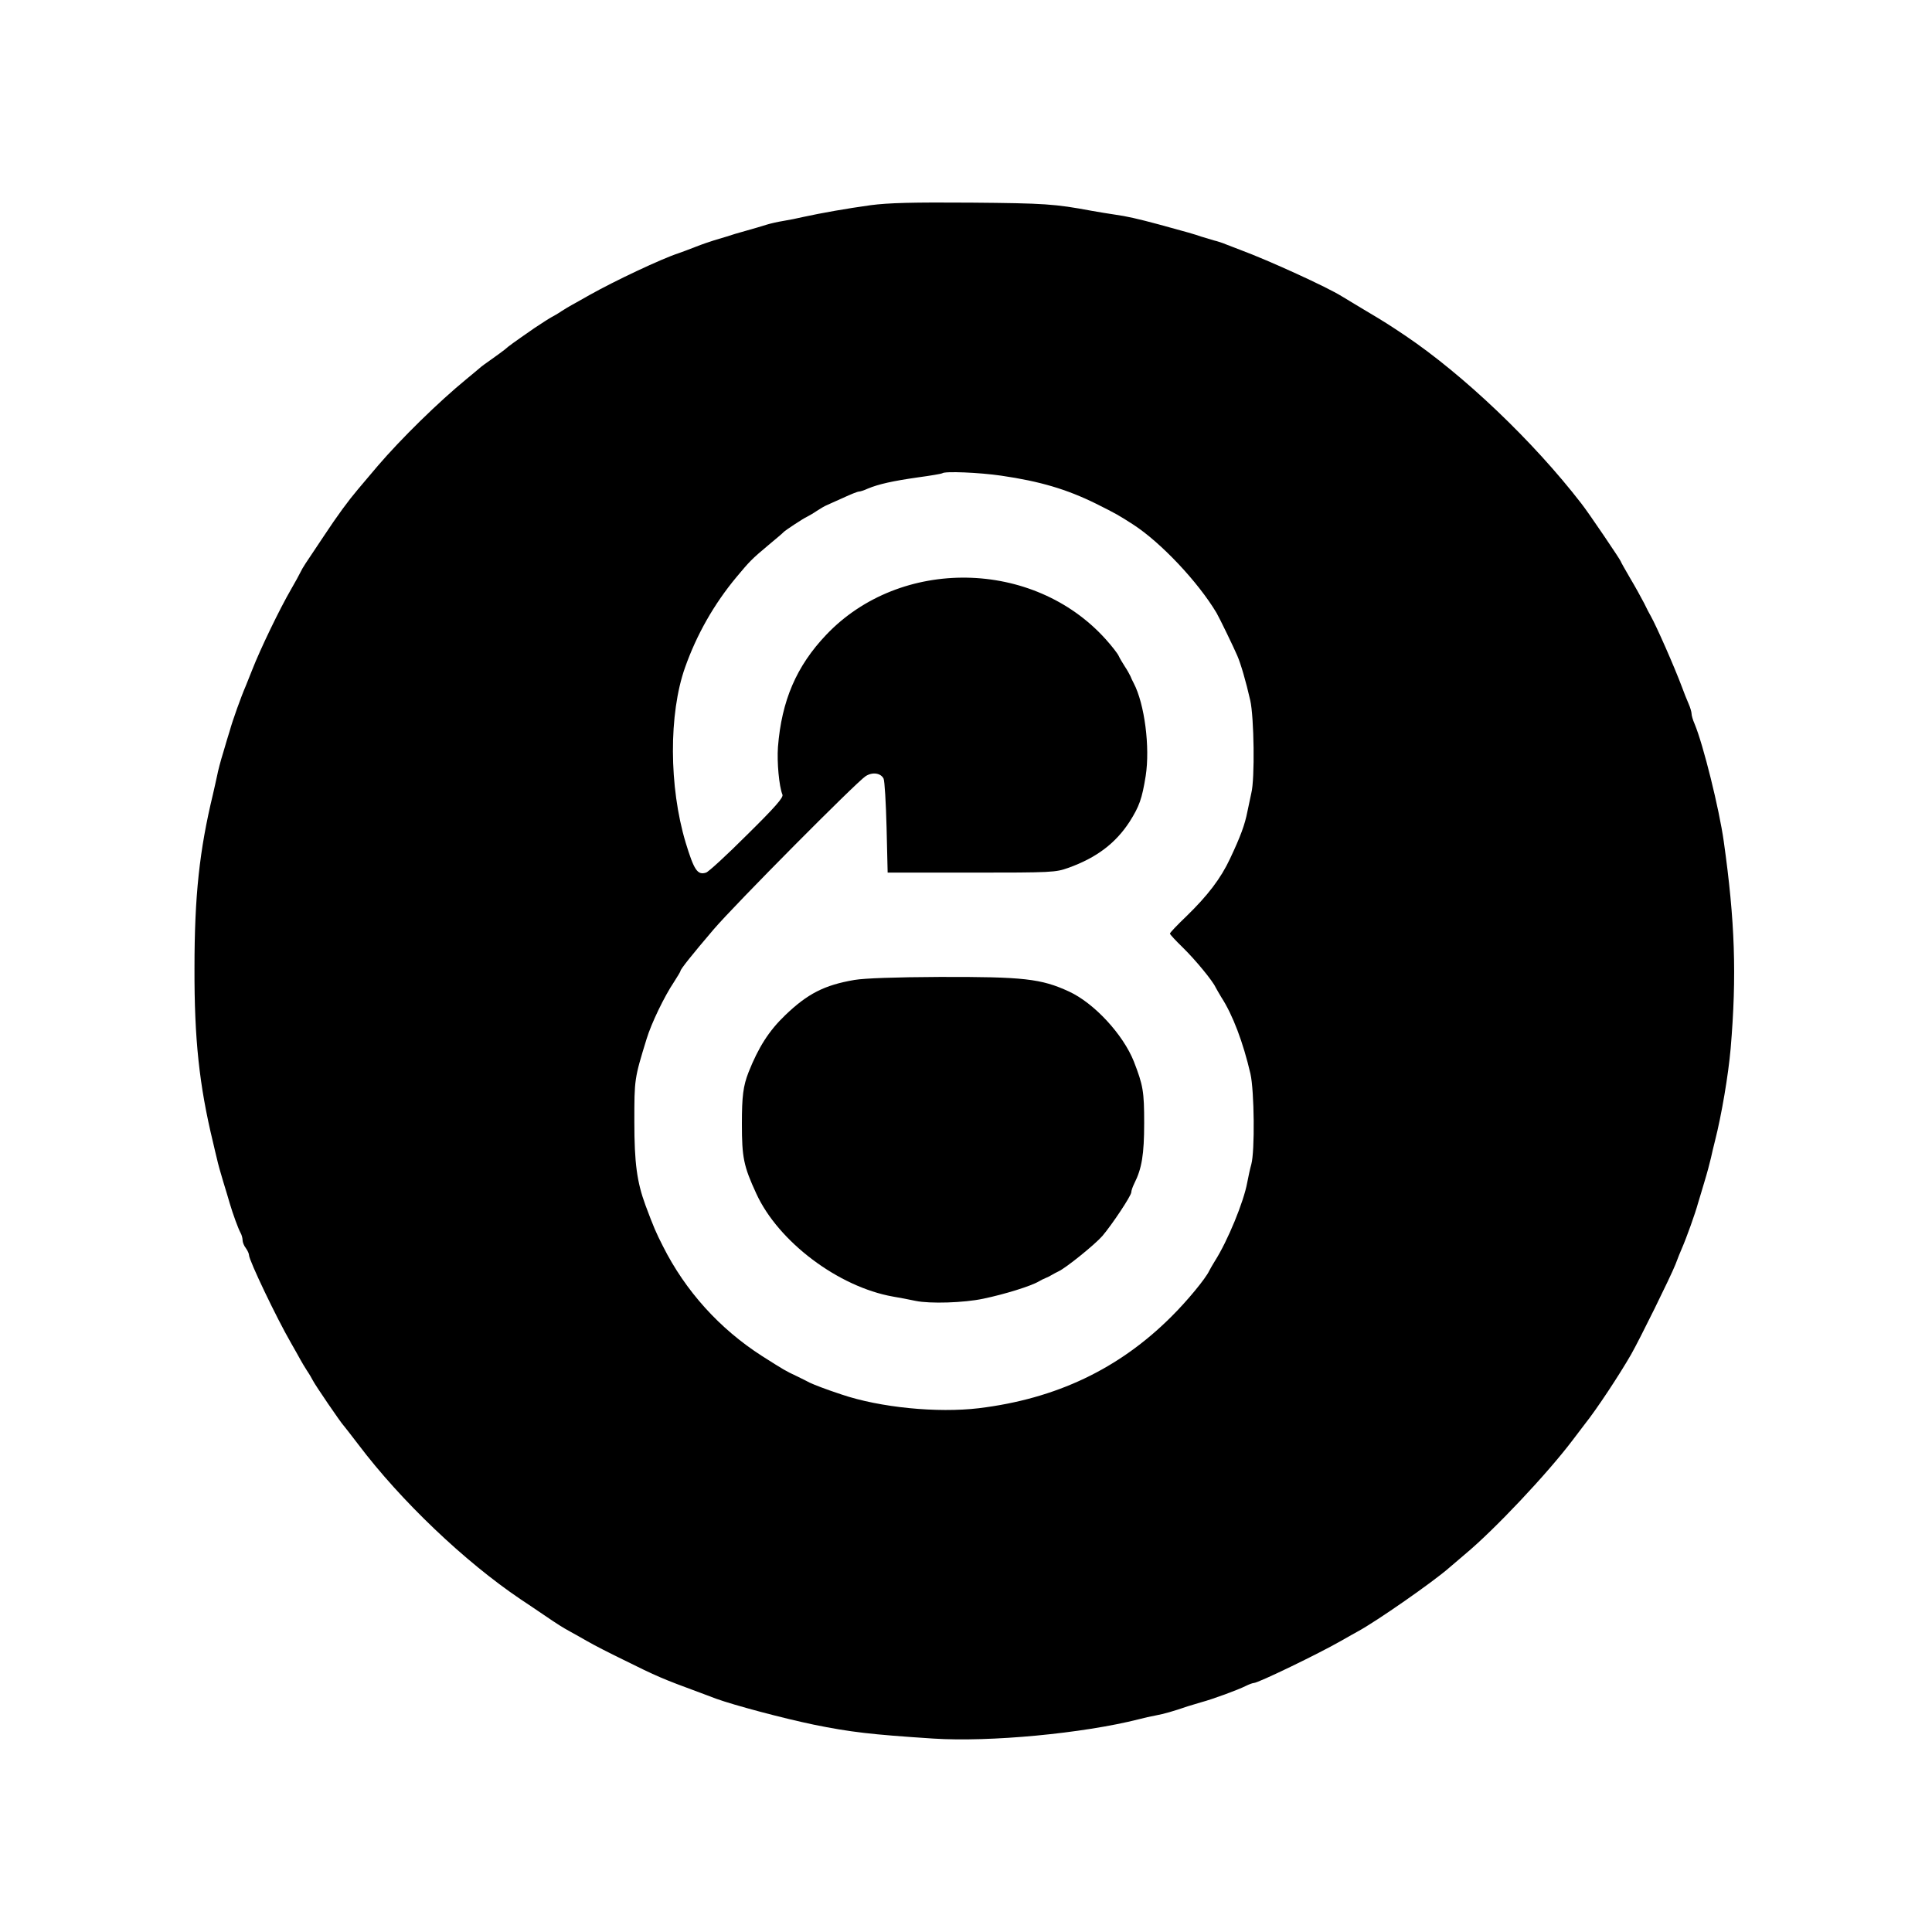  <svg  version="1.0" xmlns="http://www.w3.org/2000/svg"  width="900pt" height="900pt" viewBox="0 0 900 900"  preserveAspectRatio="xMidYMid meet">  <g transform="translate(0,900) scale(0.1,-0.1)" fill="#000000" stroke="none"> <path d="M4055 8044 c-109 -15 -228 -36 -315 -55 -25 -6 -65 -14 -90 -18 -25 -4 -61 -12 -80 -18 -19 -6 -62 -19 -95 -28 -33 -9 -73 -21 -90 -27 -16 -5 -43 -13 -60 -18 -16 -5 -55 -18 -85 -30 -30 -12 -66 -25 -80 -30 -77 -25 -294 -127 -415 -195 -33 -19 -69 -39 -80 -45 -11 -6 -33 -19 -50 -30 -16 -11 -37 -23 -45 -27 -8 -4 -44 -27 -80 -51 -98 -68 -123 -86 -138 -100 -7 -6 -35 -26 -60 -44 -26 -18 -52 -37 -58 -43 -6 -5 -33 -28 -60 -50 -132 -108 -306 -279 -414 -405 -39 -47 -82 -96 -93 -110 -44 -52 -93 -118 -161 -221 -92 -137 -94 -140 -106 -164 -5 -11 -25 -47 -44 -80 -54 -93 -144 -280 -181 -375 -10 -25 -23 -58 -30 -75 -21 -48 -62 -162 -75 -210 -5 -16 -19 -61 -30 -100 -12 -38 -25 -88 -29 -110 -5 -22 -13 -60 -19 -85 -63 -261 -86 -473 -86 -810 -1 -330 22 -545 86 -810 6 -25 14 -61 19 -80 4 -19 17 -66 29 -105 12 -38 25 -83 30 -100 15 -51 40 -119 50 -137 6 -10 10 -26 10 -35 0 -10 7 -27 15 -37 8 -11 15 -26 15 -33 0 -24 129 -294 195 -408 19 -33 39 -69 45 -80 6 -11 19 -33 30 -50 11 -16 23 -37 27 -45 10 -21 131 -198 143 -210 3 -3 34 -43 70 -90 198 -262 494 -544 755 -720 28 -18 77 -52 110 -74 63 -43 87 -58 120 -76 11 -6 47 -26 80 -45 33 -19 107 -57 165 -85 161 -80 187 -91 358 -154 20 -8 55 -20 77 -29 86 -31 311 -91 455 -121 172 -35 267 -46 558 -65 263 -17 697 24 957 90 22 6 58 14 80 18 37 7 77 18 150 43 17 5 44 13 60 18 56 15 172 58 208 76 16 8 33 14 38 14 20 0 301 136 404 195 33 19 69 39 80 45 87 47 351 231 425 296 14 12 48 41 75 64 137 114 382 374 500 530 27 36 53 70 57 75 56 70 162 231 216 325 41 72 184 362 207 420 9 25 23 59 30 75 21 48 62 162 75 210 5 17 19 62 30 100 12 39 25 88 30 110 5 22 13 58 19 80 31 122 62 306 73 430 29 342 20 596 -32 965 -21 151 -96 453 -136 548 -8 18 -14 39 -14 47 0 8 -6 29 -14 47 -8 18 -22 53 -31 78 -36 96 -118 282 -145 330 -5 8 -19 35 -31 60 -13 25 -42 78 -66 118 -24 41 -43 75 -43 77 0 5 -152 230 -184 270 -224 290 -548 598 -819 781 -81 54 -93 62 -194 122 -48 29 -95 57 -103 62 -67 42 -335 165 -475 217 -22 8 -51 20 -65 25 -14 6 -38 14 -55 18 -16 5 -43 13 -60 18 -28 10 -66 21 -195 56 -100 27 -154 39 -205 46 -27 4 -77 12 -110 18 -172 32 -218 35 -560 38 -275 2 -386 -1 -470 -12z m610 -1260 c179 -26 304 -63 440 -130 96 -48 106 -54 173 -97 130 -84 303 -268 389 -412 14 -24 79 -158 97 -200 16 -37 40 -119 60 -207 18 -78 22 -368 5 -433 -5 -22 -13 -60 -18 -85 -12 -62 -32 -116 -81 -220 -43 -92 -104 -172 -204 -269 -42 -40 -76 -76 -76 -80 0 -4 27 -33 61 -66 59 -58 138 -154 152 -185 4 -8 16 -28 26 -45 54 -83 102 -211 136 -357 18 -79 21 -361 4 -422 -6 -21 -14 -59 -19 -85 -16 -89 -91 -272 -151 -366 -10 -16 -22 -37 -26 -45 -16 -35 -103 -141 -178 -215 -243 -242 -535 -381 -895 -425 -194 -23 -460 3 -640 64 -76 25 -129 46 -148 55 -9 5 -37 19 -62 31 -51 24 -56 27 -160 93 -198 127 -357 303 -462 512 -33 65 -42 86 -81 190 -40 109 -52 197 -52 390 0 198 0 200 57 385 22 73 83 199 128 266 16 25 30 48 30 51 0 8 55 77 154 193 98 115 664 685 708 714 32 21 71 15 84 -11 5 -10 11 -112 14 -228 l5 -210 390 0 c376 0 392 1 451 22 132 47 221 115 286 215 45 71 58 107 75 213 21 134 -5 336 -56 433 -5 9 -12 24 -15 32 -4 8 -15 29 -26 45 -11 17 -24 39 -29 50 -5 11 -32 46 -61 78 -336 373 -956 383 -1301 20 -139 -146 -208 -307 -225 -523 -5 -70 5 -183 21 -222 5 -13 -34 -58 -165 -187 -94 -94 -180 -173 -191 -176 -40 -13 -56 12 -95 140 -78 260 -79 600 -3 815 54 153 135 296 240 422 61 73 70 83 149 149 36 30 67 56 70 60 7 8 92 64 110 72 8 4 29 16 45 27 17 11 37 23 45 26 8 4 43 19 78 35 34 16 67 29 73 29 6 0 25 6 42 14 51 21 114 35 232 52 60 8 111 17 114 19 10 11 173 4 276 -11z"/> <path d="M3980 4435 c-140 -24 -218 -64 -323 -165 -75 -72 -124 -149 -170 -265 -25 -64 -31 -112 -31 -240 0 -157 8 -197 67 -325 103 -225 383 -435 637 -480 25 -4 72 -13 105 -20 67 -14 226 -9 315 10 101 21 223 59 260 81 8 5 22 12 30 15 8 3 22 10 30 15 8 5 22 12 30 16 34 15 170 125 205 165 46 54 135 188 135 204 0 7 6 25 14 41 35 69 46 135 46 282 0 147 -5 175 -48 286 -50 126 -185 272 -302 326 -130 60 -212 69 -604 68 -207 -1 -348 -6 -396 -14z"/> </g> </svg> 